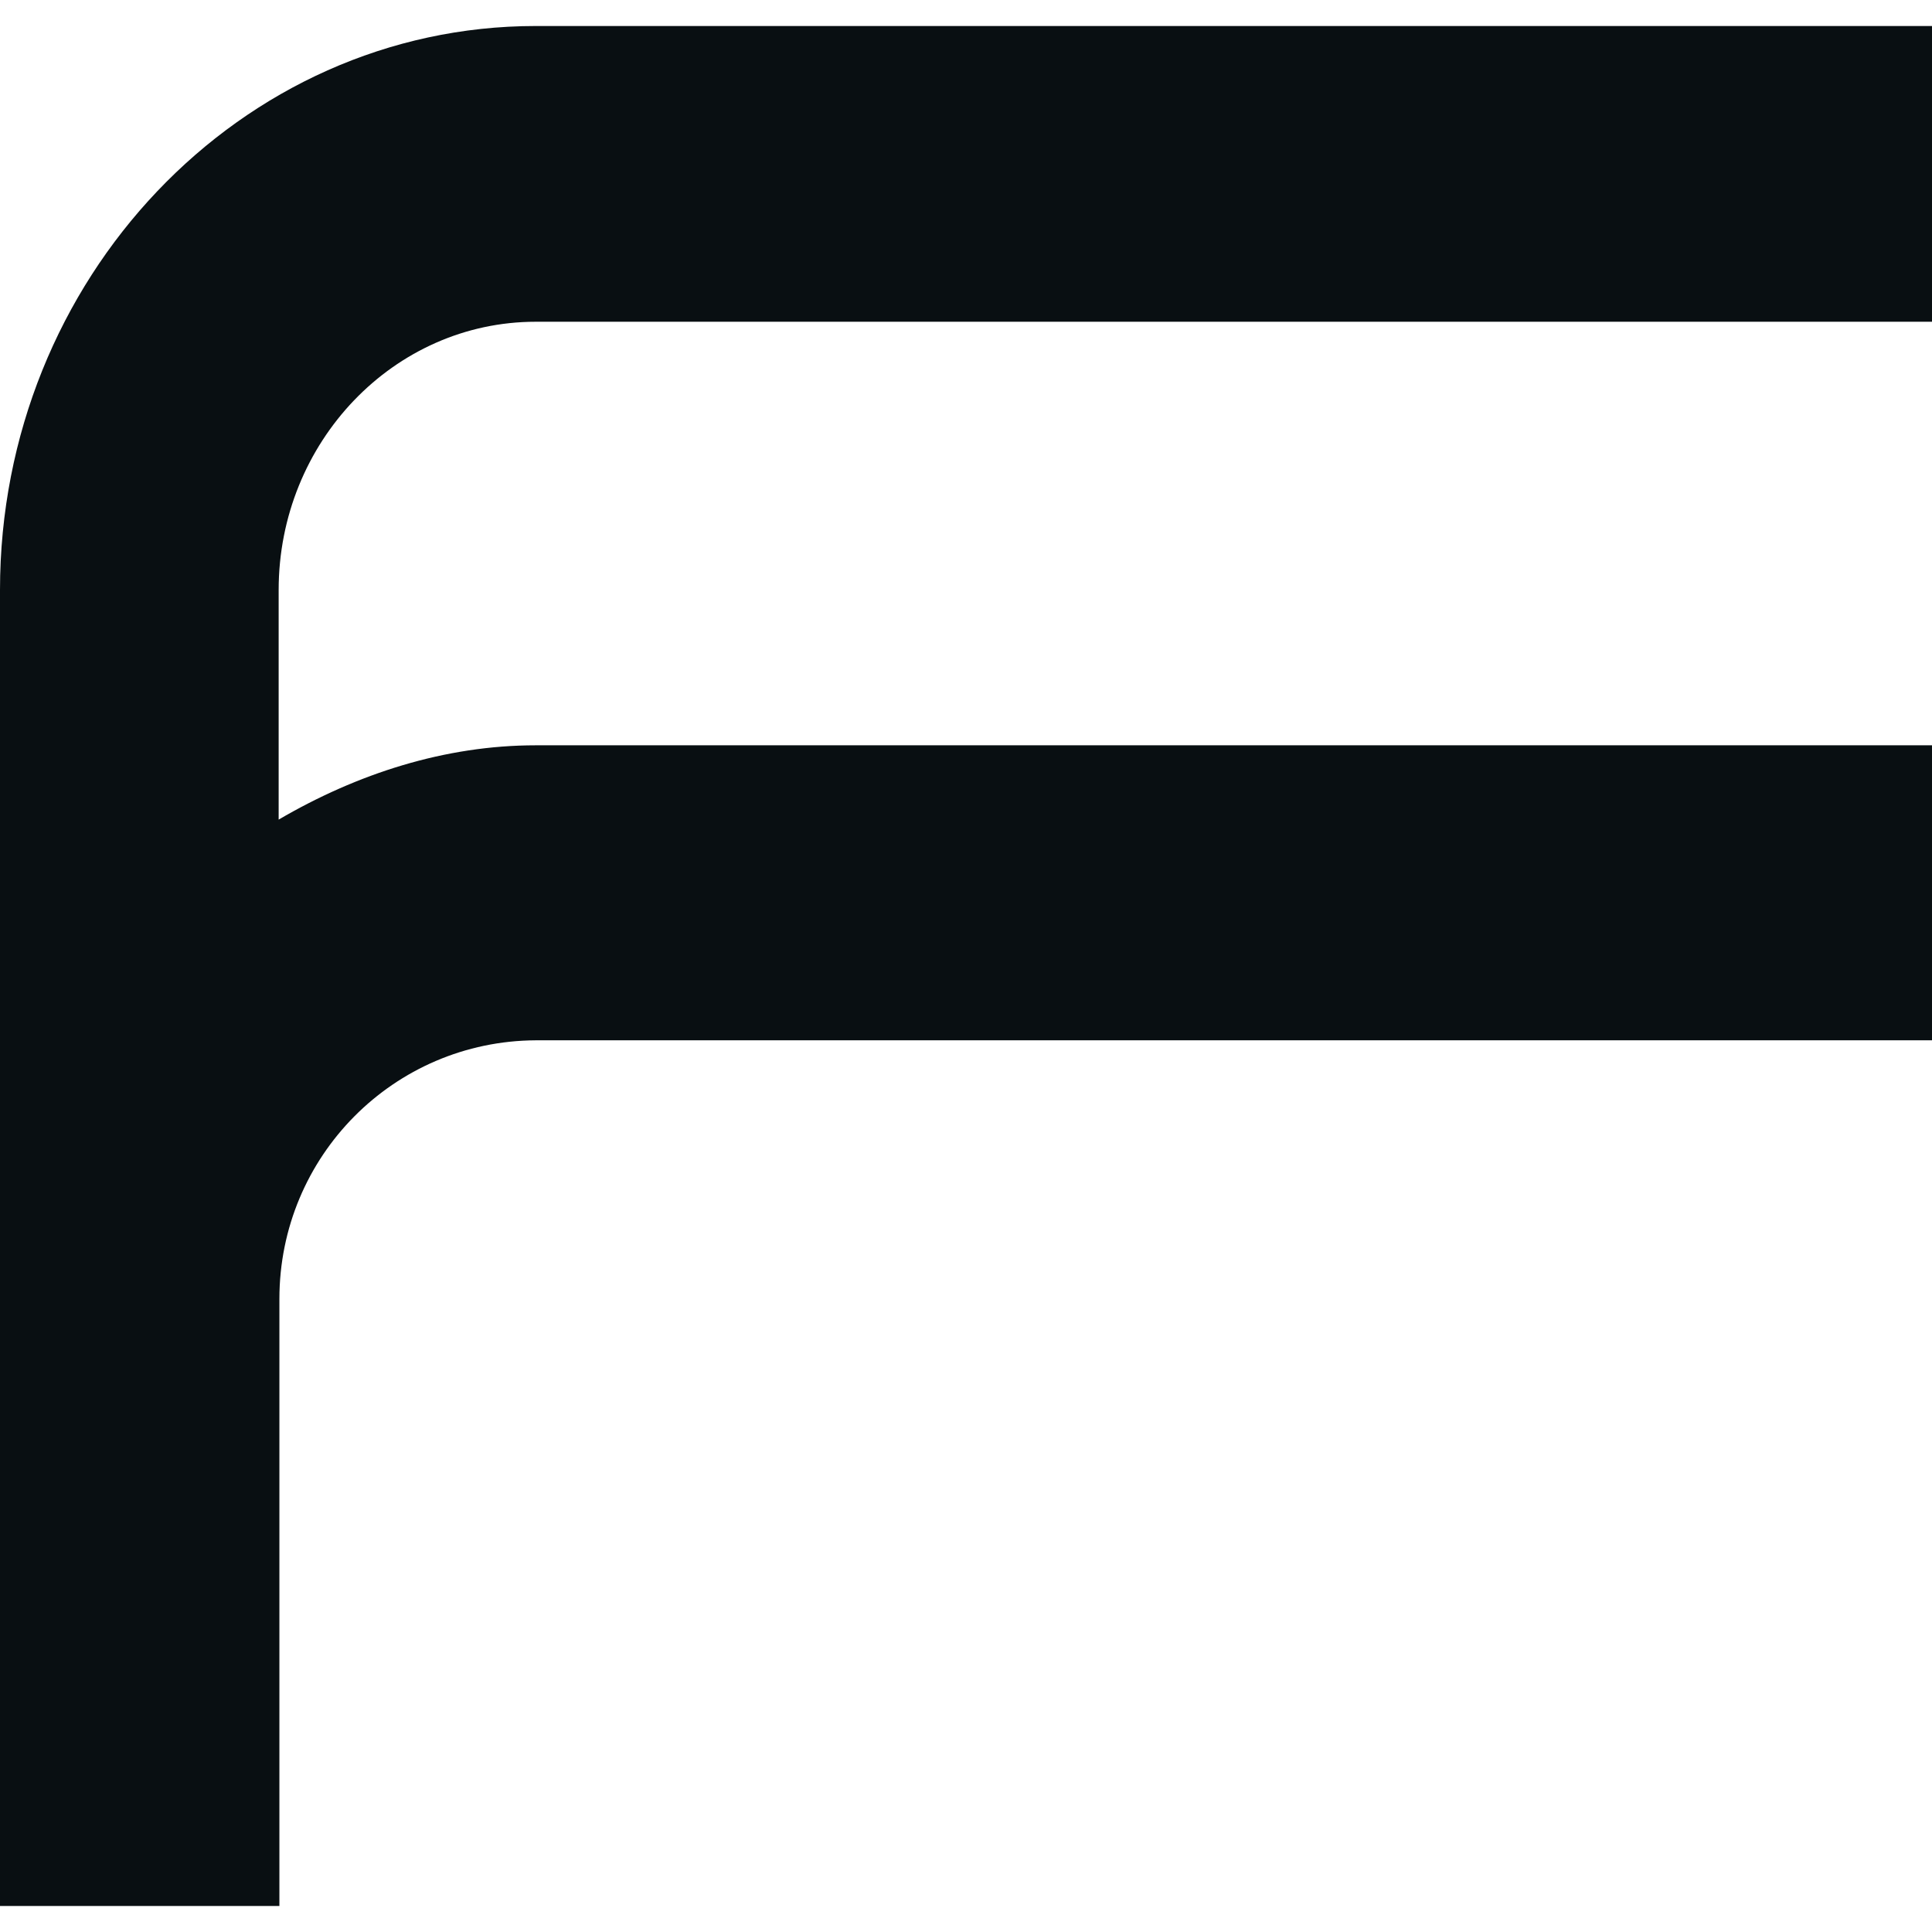 <?xml version="1.0" encoding="utf-8"?>
<!-- Generator: Adobe Illustrator 26.0.3, SVG Export Plug-In . SVG Version: 6.00 Build 0)  -->
<svg version="1.1" id="レイヤー_1" xmlns="http://www.w3.org/2000/svg" xmlns:xlink="http://www.w3.org/1999/xlink" x="0px"
	 y="0px" viewBox="0 0 260 260" style="enable-background:new 0 0 260 260;" xml:space="preserve">
<style type="text/css">
	.st0{fill:#090F12;}
</style>
<path id="パス_2" class="st0" d="M72.1,140H260v-39.7H72.1c-12.2,0-24,3.8-34.6,10V79.4c0-19.9,15.5-36.1,34.6-36.1H260V3.5H72.1
	C32.4,3.5,0,37.5,0,79.4v177.1h37.6v-81.7C37.6,155.6,53,140.1,72.1,140z"/>
</svg>
